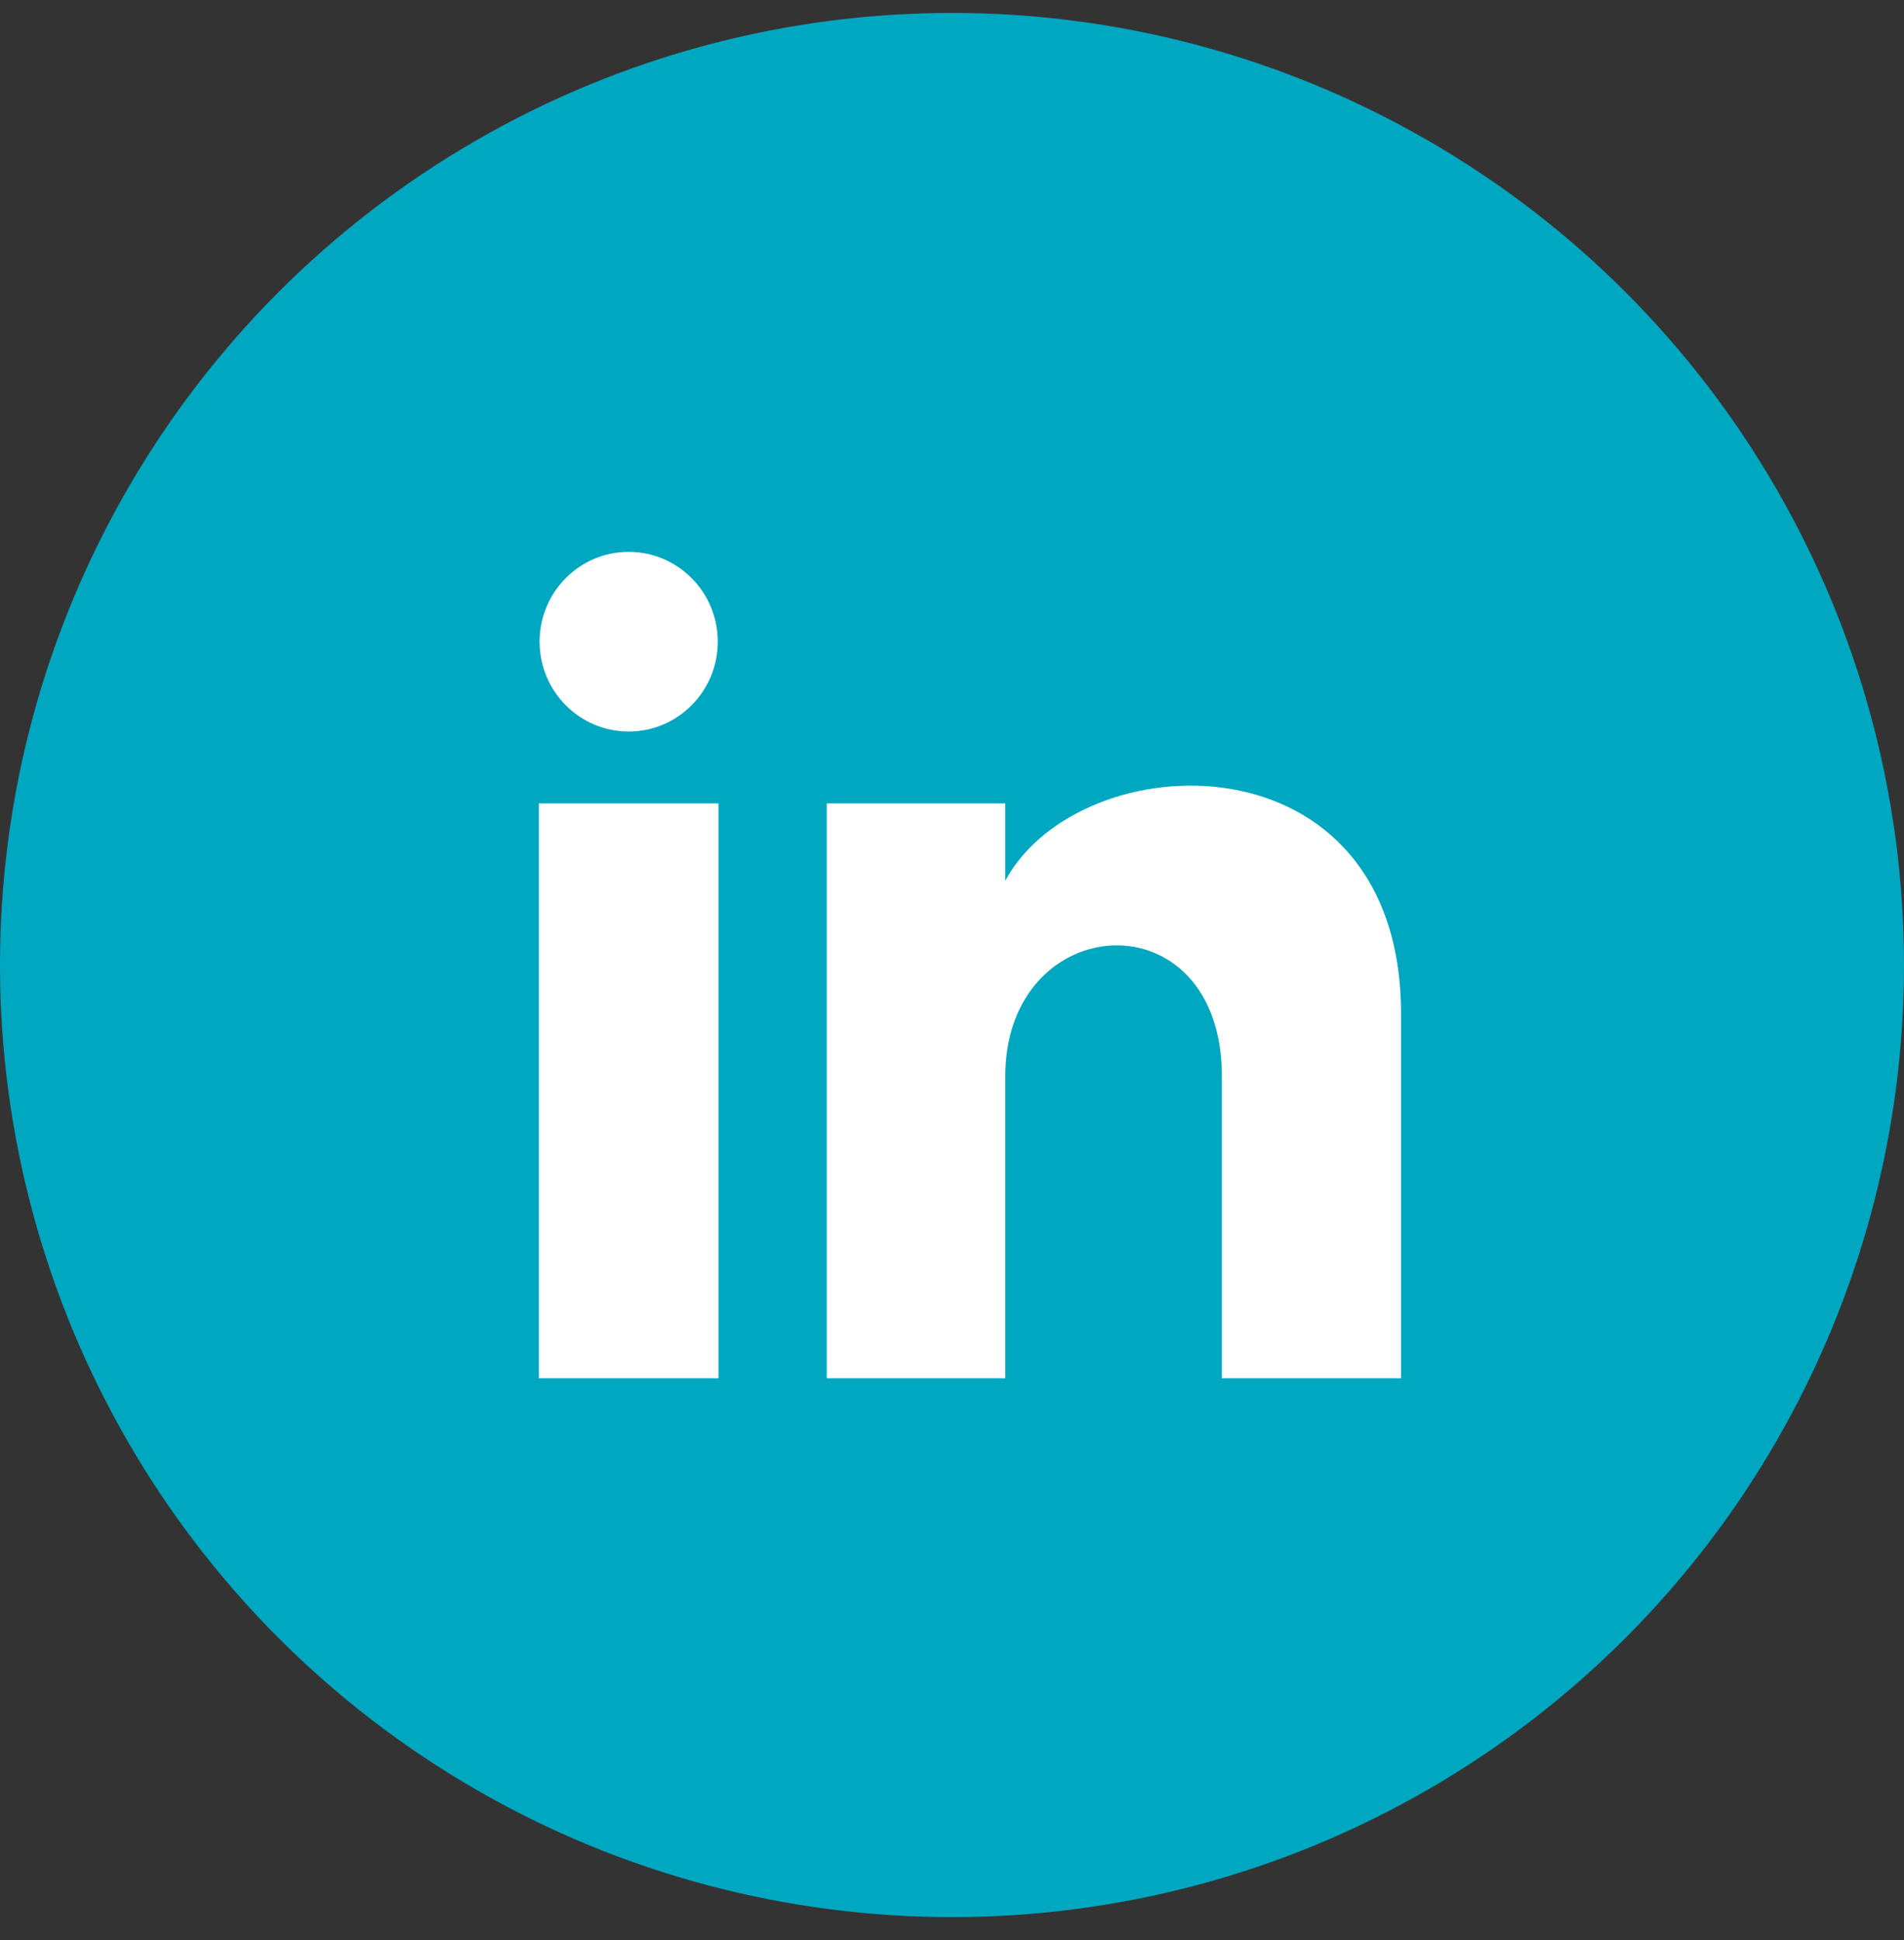 <?xml version="1.0" encoding="UTF-8"?> <svg xmlns="http://www.w3.org/2000/svg" width="53" height="54" viewBox="0 0 53 54"><rect x="0" y="0" width="53" height="54" fill="#333333" stroke="none"/><g fill="none" fill-rule="evenodd"><g><g transform="translate(-375 -2679) translate(375 2679.36)"><circle cx="26.5" cy="26.5" r="26.5" fill="#00A7C0"></circle><g fill="#FFF" fill-rule="nonzero"><path d="M4.98 2.5C4.98 3.881 3.87 5 2.5 5 1.13 5 .02 3.881.02 2.5.02 1.12 1.13 0 2.5 0c1.37 0 2.48 1.12 2.48 2.5zM5 7H0v16h5V7zm7.982 0H8.014v16h4.969v-8.399c0-4.67 6.029-5.052 6.029 0V23H24V12.869c0-7.88-8.922-7.593-11.018-3.714V7z" transform="translate(15 15)"></path></g></g></g></g></svg> 